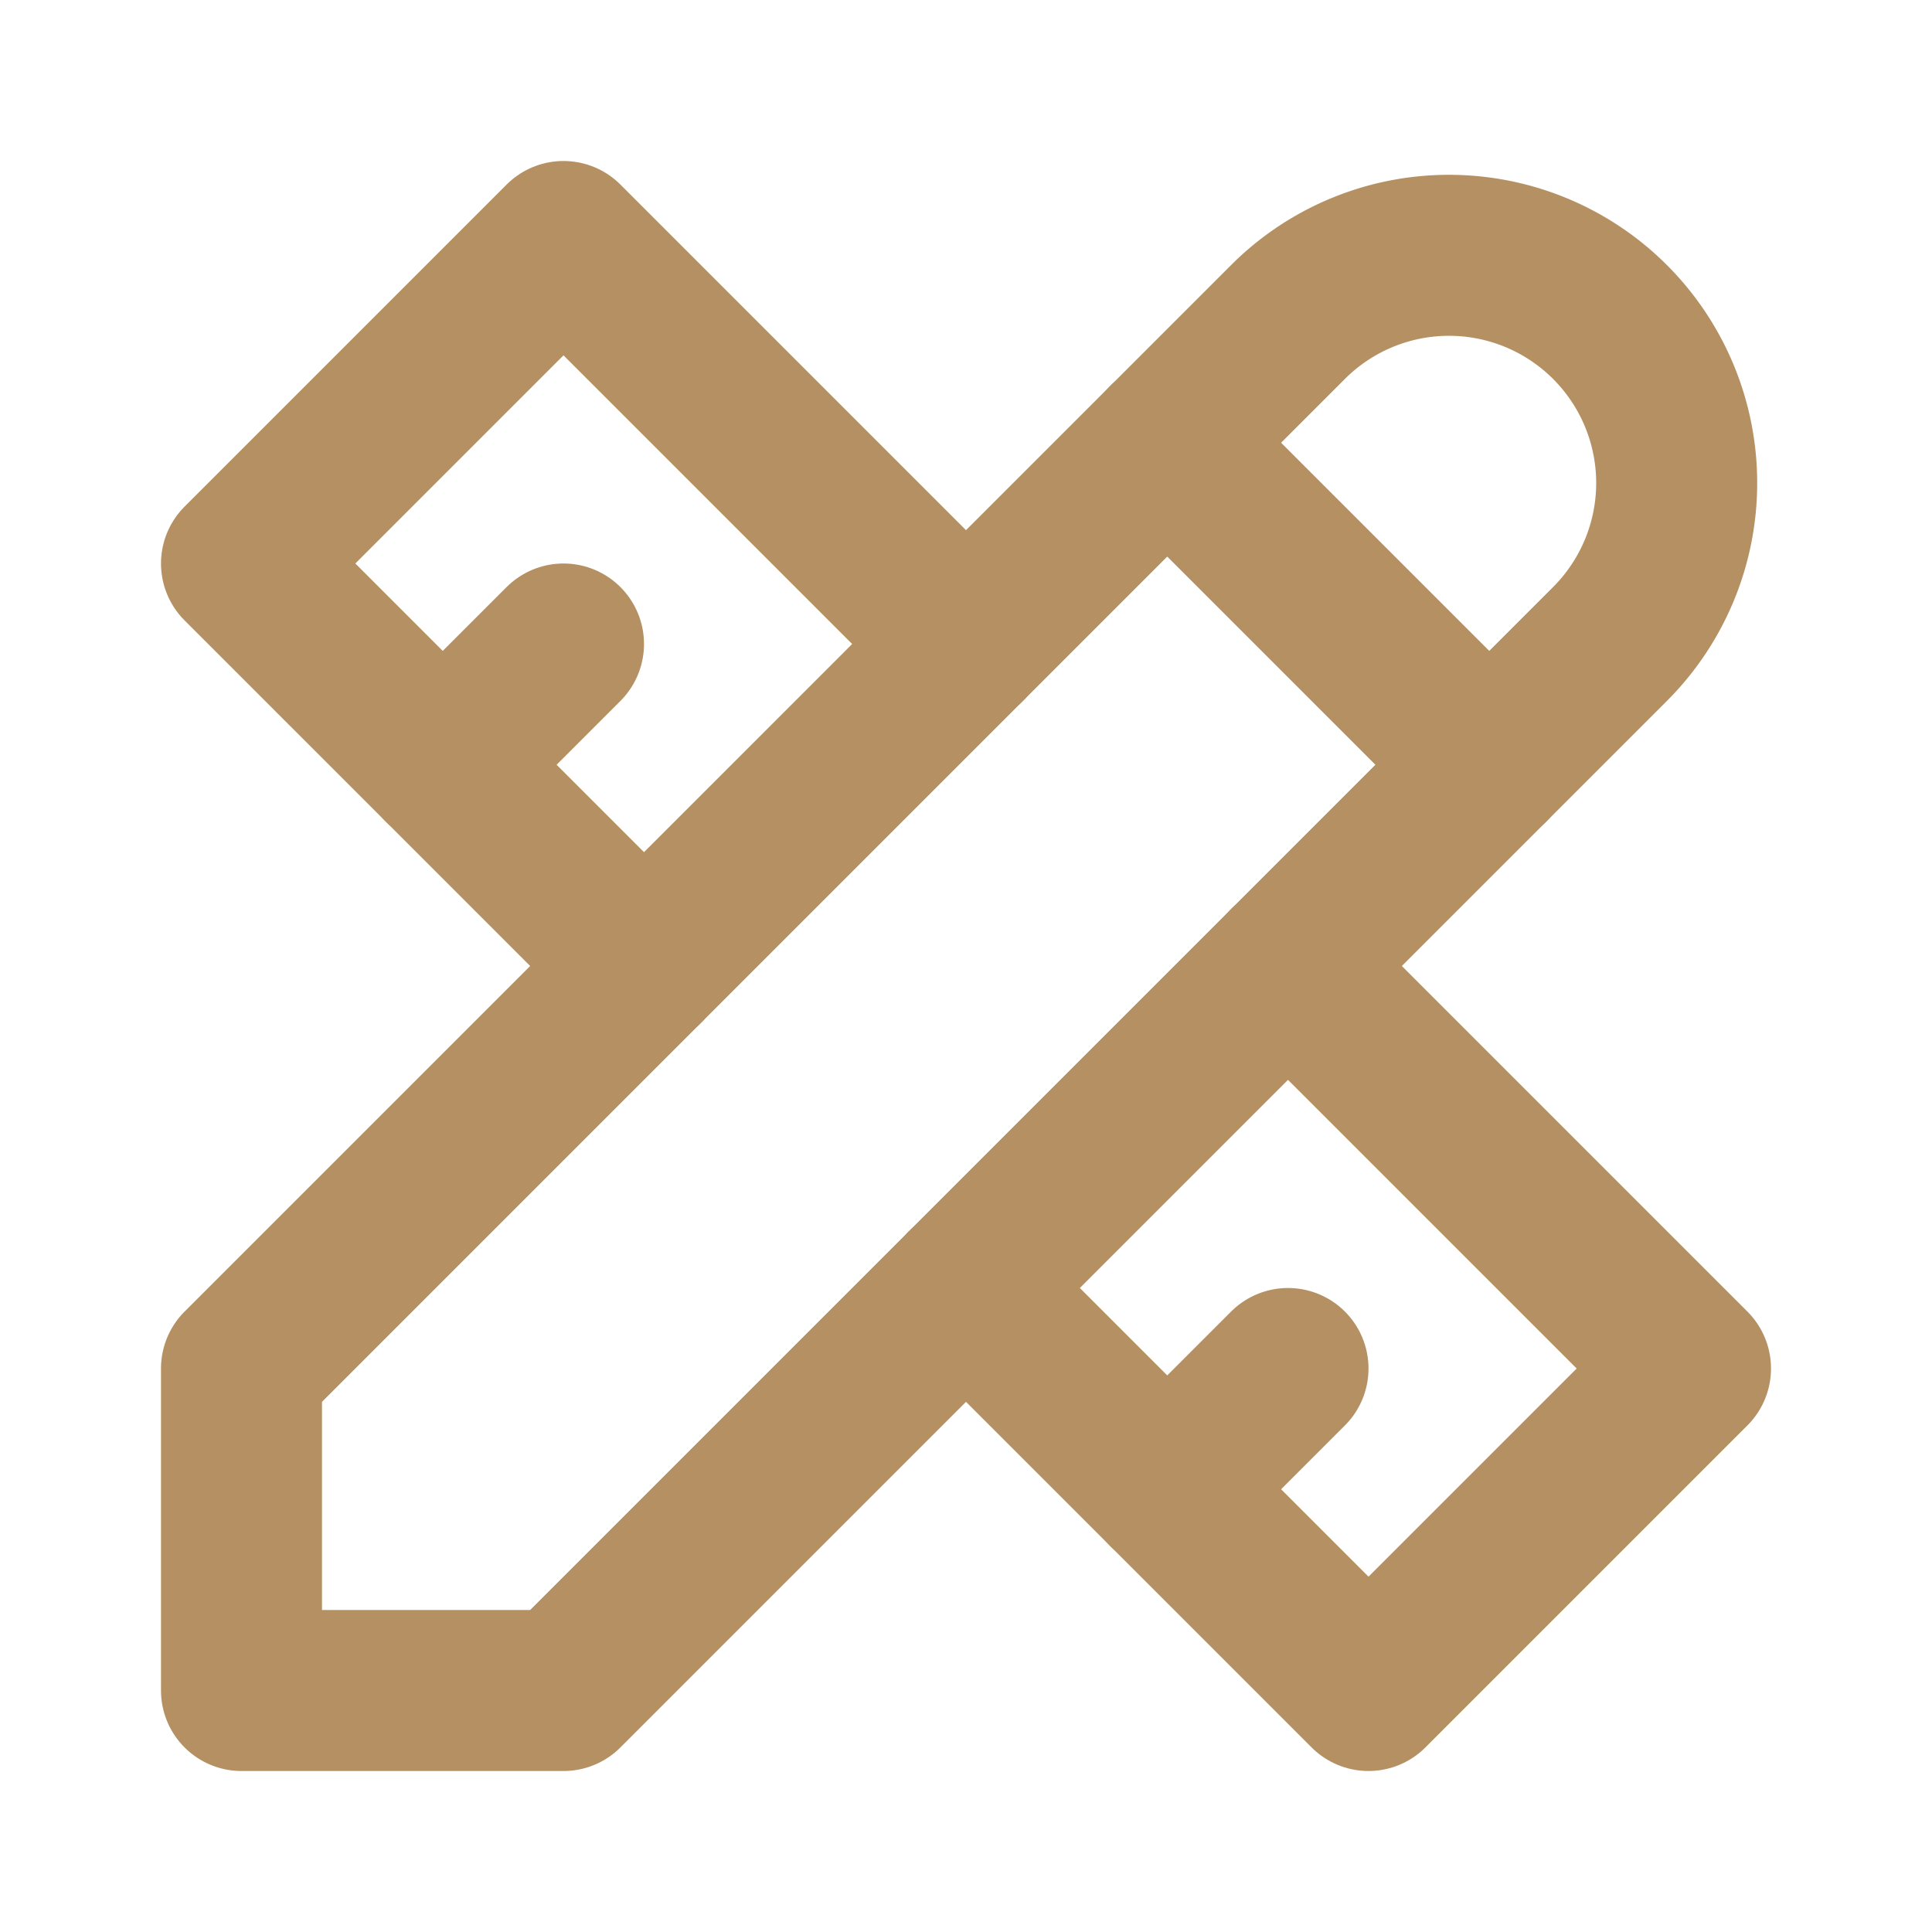 <?xml version="1.0" encoding="UTF-8"?>
<svg xmlns="http://www.w3.org/2000/svg" width="24" height="24" viewBox="0 0 24 24" fill="none" stroke="#b49062" stroke-width="2" stroke-linecap="round" stroke-linejoin="round" class="icon icon-tabler icons-tabler-outline icon-tabler-tools">
  <path stroke="none" d="M0 0h24v24H0z" fill="none"></path>
  <path d="M3 21h4l13 -13a1.5 1.5 0 0 0 -4 -4l-13 13v4"></path>
  <path d="M14.5 5.5l4 4"></path>
  <path d="M12 8l-5 -5l-4 4l5 5"></path>
  <path d="M7 8l-1.5 1.5"></path>
  <path d="M16 12l5 5l-4 4l-5 -5"></path>
  <path d="M16 17l-1.5 1.5"></path>
</svg>
